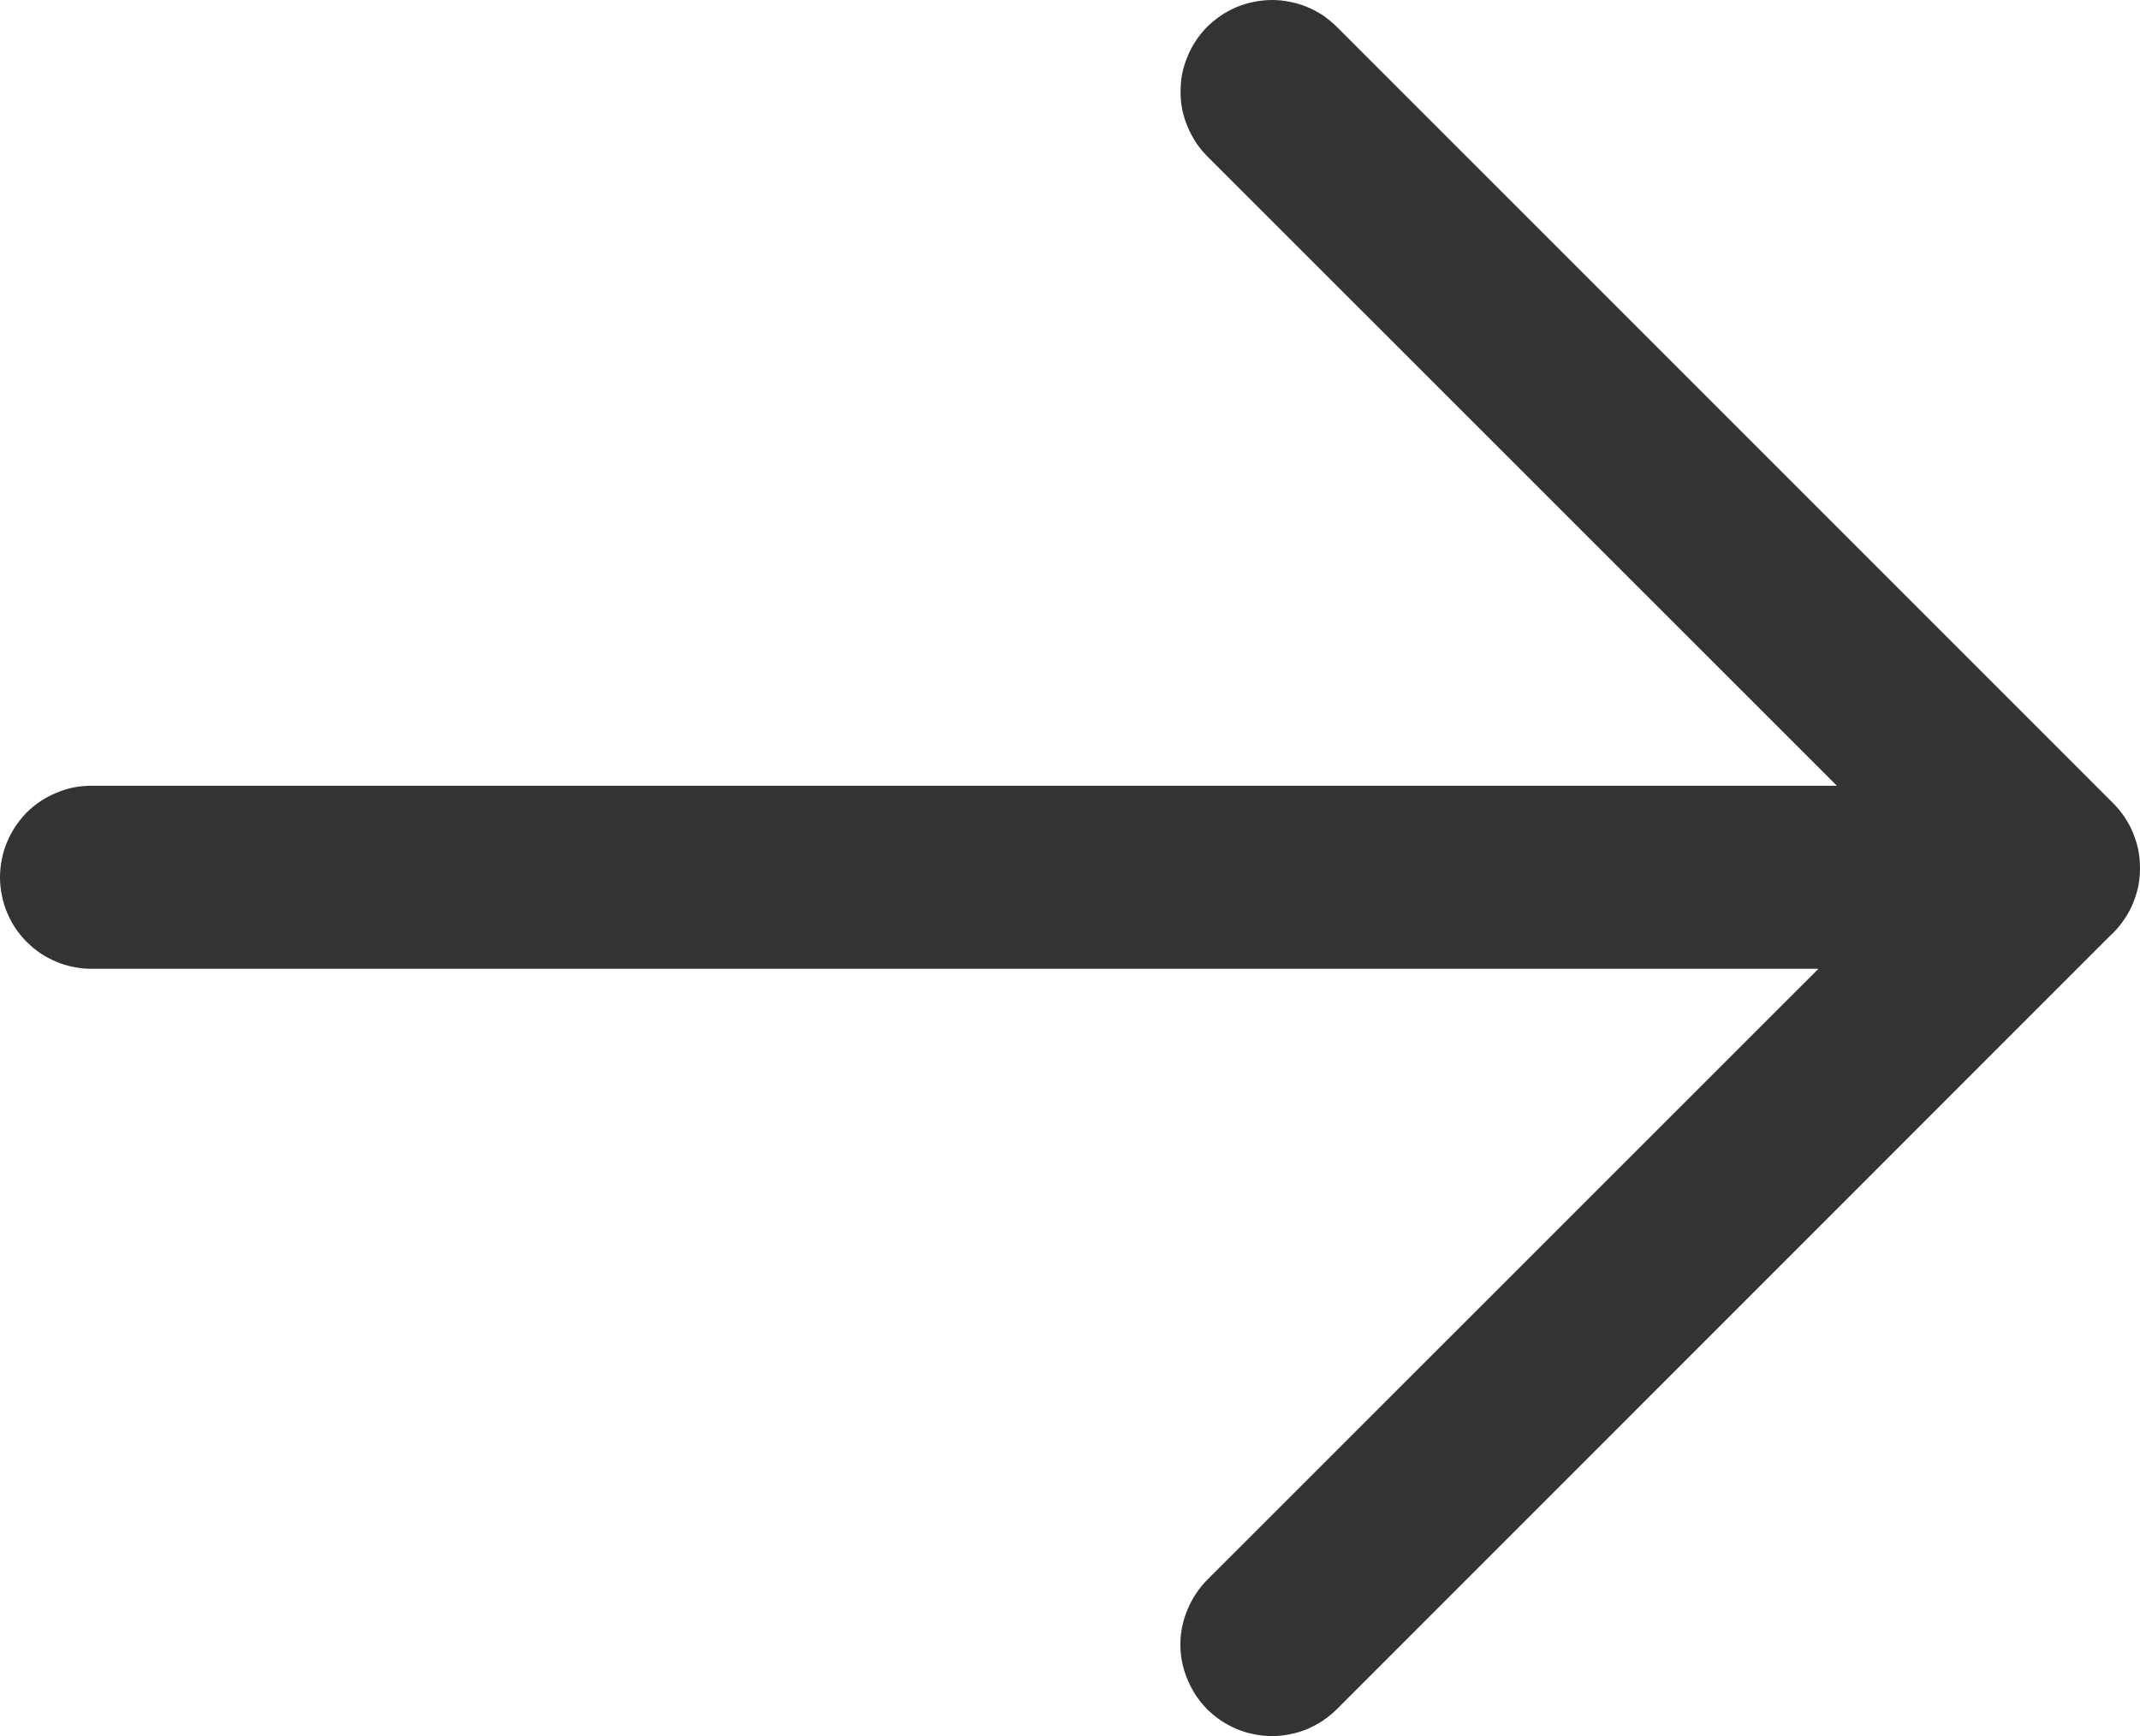 <svg xmlns="http://www.w3.org/2000/svg" xmlns:xlink="http://www.w3.org/1999/xlink" fill="none" version="1.1" width="11.692" height="9.485" viewBox="0 0 11.692 9.485"><g><path d="M7.303,9.339L11.532,5.109Q11.539,5.103,11.546,5.096Q11.581,5.061,11.608,5.02Q11.636,4.979,11.654,4.934Q11.673,4.888,11.683,4.84Q11.692,4.792,11.692,4.743Q11.692,4.693,11.683,4.645Q11.673,4.597,11.654,4.551Q11.636,4.506,11.608,4.465Q11.581,4.424,11.546,4.389L7.303,0.146Q7.268,0.112,7.228,0.084Q7.187,0.057,7.141,0.038Q7.096,0.019,7.047,0.01Q6.999,-0,6.95,-0Q6.901,-0,6.852,0.01Q6.804,0.019,6.758,0.038Q6.713,0.057,6.672,0.084Q6.631,0.112,6.596,0.146Q6.561,0.181,6.534,0.222Q6.507,0.263,6.488,0.309Q6.469,0.354,6.459,0.402Q6.45,0.451,6.45,0.5Q6.45,0.549,6.459,0.598Q6.469,0.646,6.488,0.691Q6.507,0.737,6.534,0.778Q6.561,0.819,6.596,0.854L10.036,4.293L0.5,4.293Q0.451,4.293,0.402,4.302Q0.354,4.312,0.309,4.331Q0.263,4.35,0.222,4.377Q0.181,4.404,0.146,4.439Q0.112,4.474,0.084,4.515Q0.057,4.556,0.038,4.602Q0.019,4.647,0.01,4.695Q0,4.744,0,4.793Q0,4.842,0.01,4.89Q0.019,4.939,0.038,4.984Q0.057,5.03,0.084,5.071Q0.112,5.112,0.146,5.146Q0.181,5.181,0.222,5.209Q0.263,5.236,0.309,5.255Q0.354,5.274,0.402,5.283Q0.451,5.293,0.5,5.293L9.935,5.293L6.596,8.631Q6.526,8.702,6.488,8.794Q6.449,8.886,6.449,8.985Q6.449,9.084,6.488,9.176Q6.526,9.268,6.596,9.339Q6.631,9.373,6.672,9.401Q6.713,9.428,6.758,9.447Q6.804,9.466,6.852,9.475Q6.9,9.485,6.949,9.485Q6.999,9.485,7.047,9.475Q7.095,9.466,7.141,9.447Q7.186,9.428,7.227,9.401Q7.268,9.373,7.303,9.339Z" fill-rule="evenodd" fill="#333333" fill-opacity="1"/></g></svg>